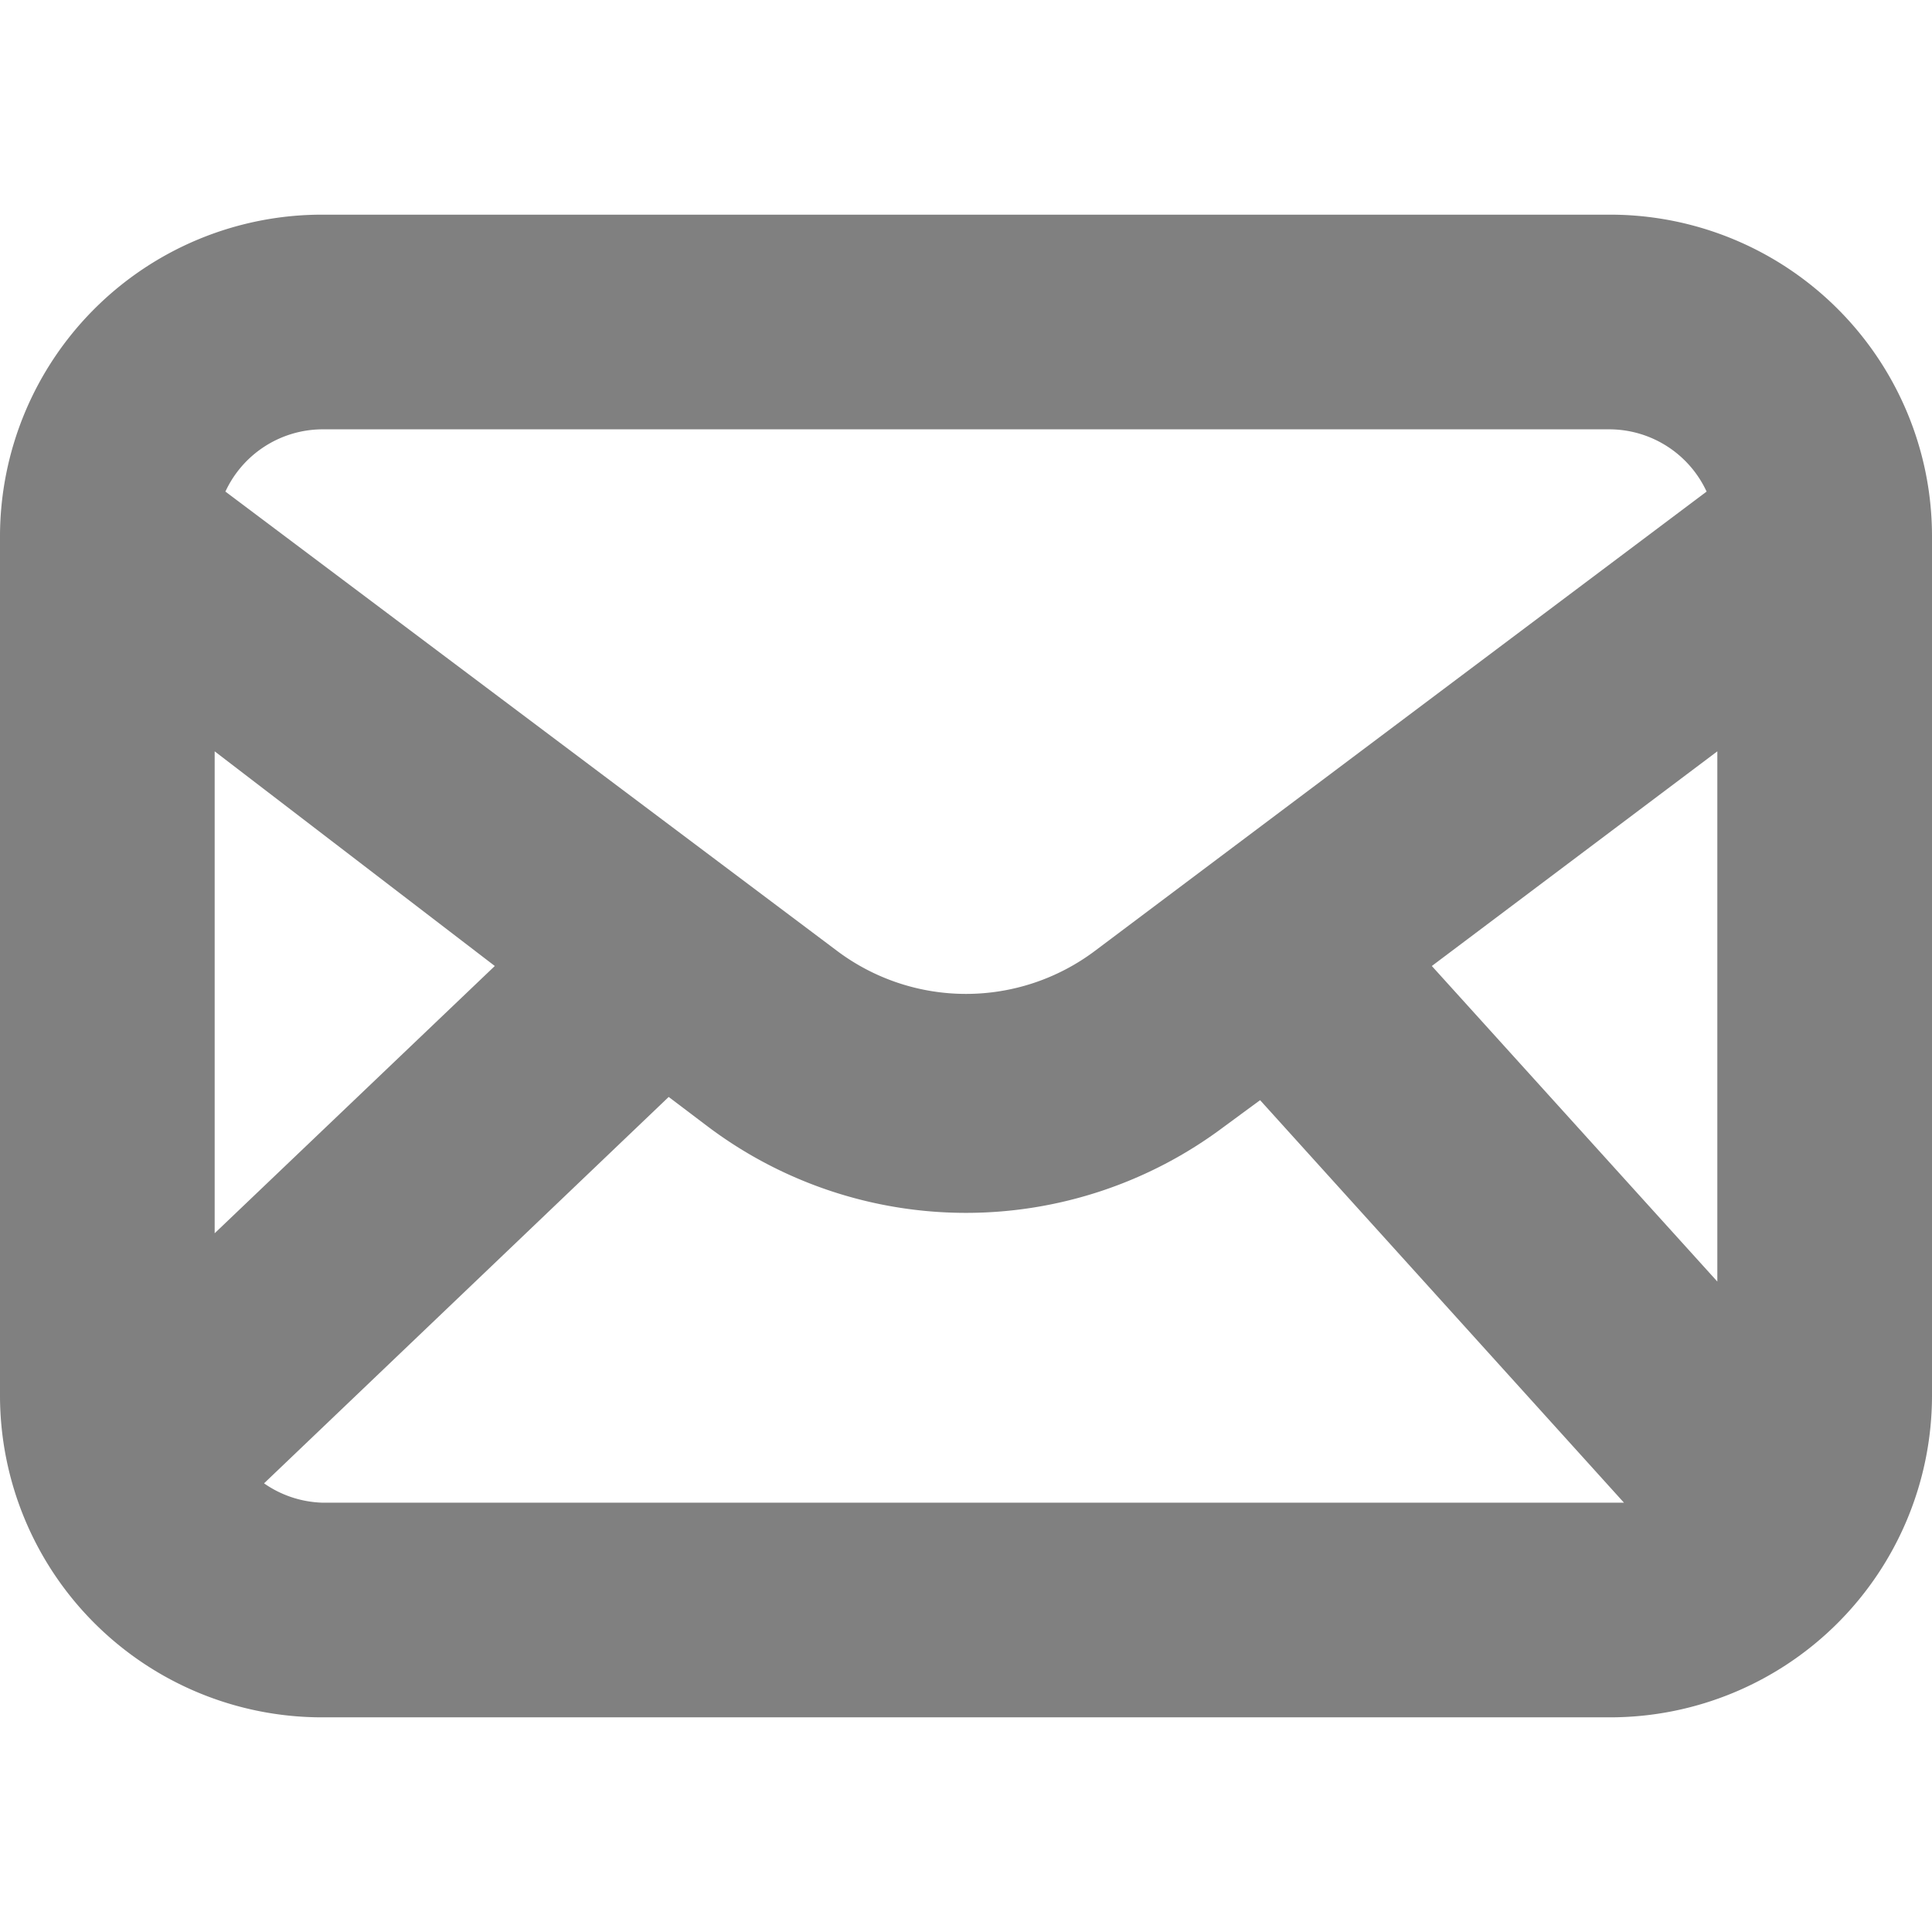 <svg id="motive" xmlns="http://www.w3.org/2000/svg" viewBox="0 0 18 18"><title>icon-e-mail__H18</title><path fill="#808080" d="M17.94,4.4A3,3,0,0,0,15,2H3A3,3,0,0,0,0,5v8a3,3,0,0,0,3,3H15a3,3,0,0,0,3-3V5A3,3,0,0,0,17.94,4.4ZM13.34,9,16,7v4.94ZM15.9,4.58,10.2,8.86a2,2,0,0,1-2.4,0L2.1,4.58A1,1,0,0,1,3,4H15A1,1,0,0,1,15.9,4.58ZM4.61,9,2,11.49V7Zm1.62,1.22.37.28a4,4,0,0,0,4.8,0l.34-.25L15.13,14,15,14H3a1,1,0,0,1-.54-.18Z"/></svg>